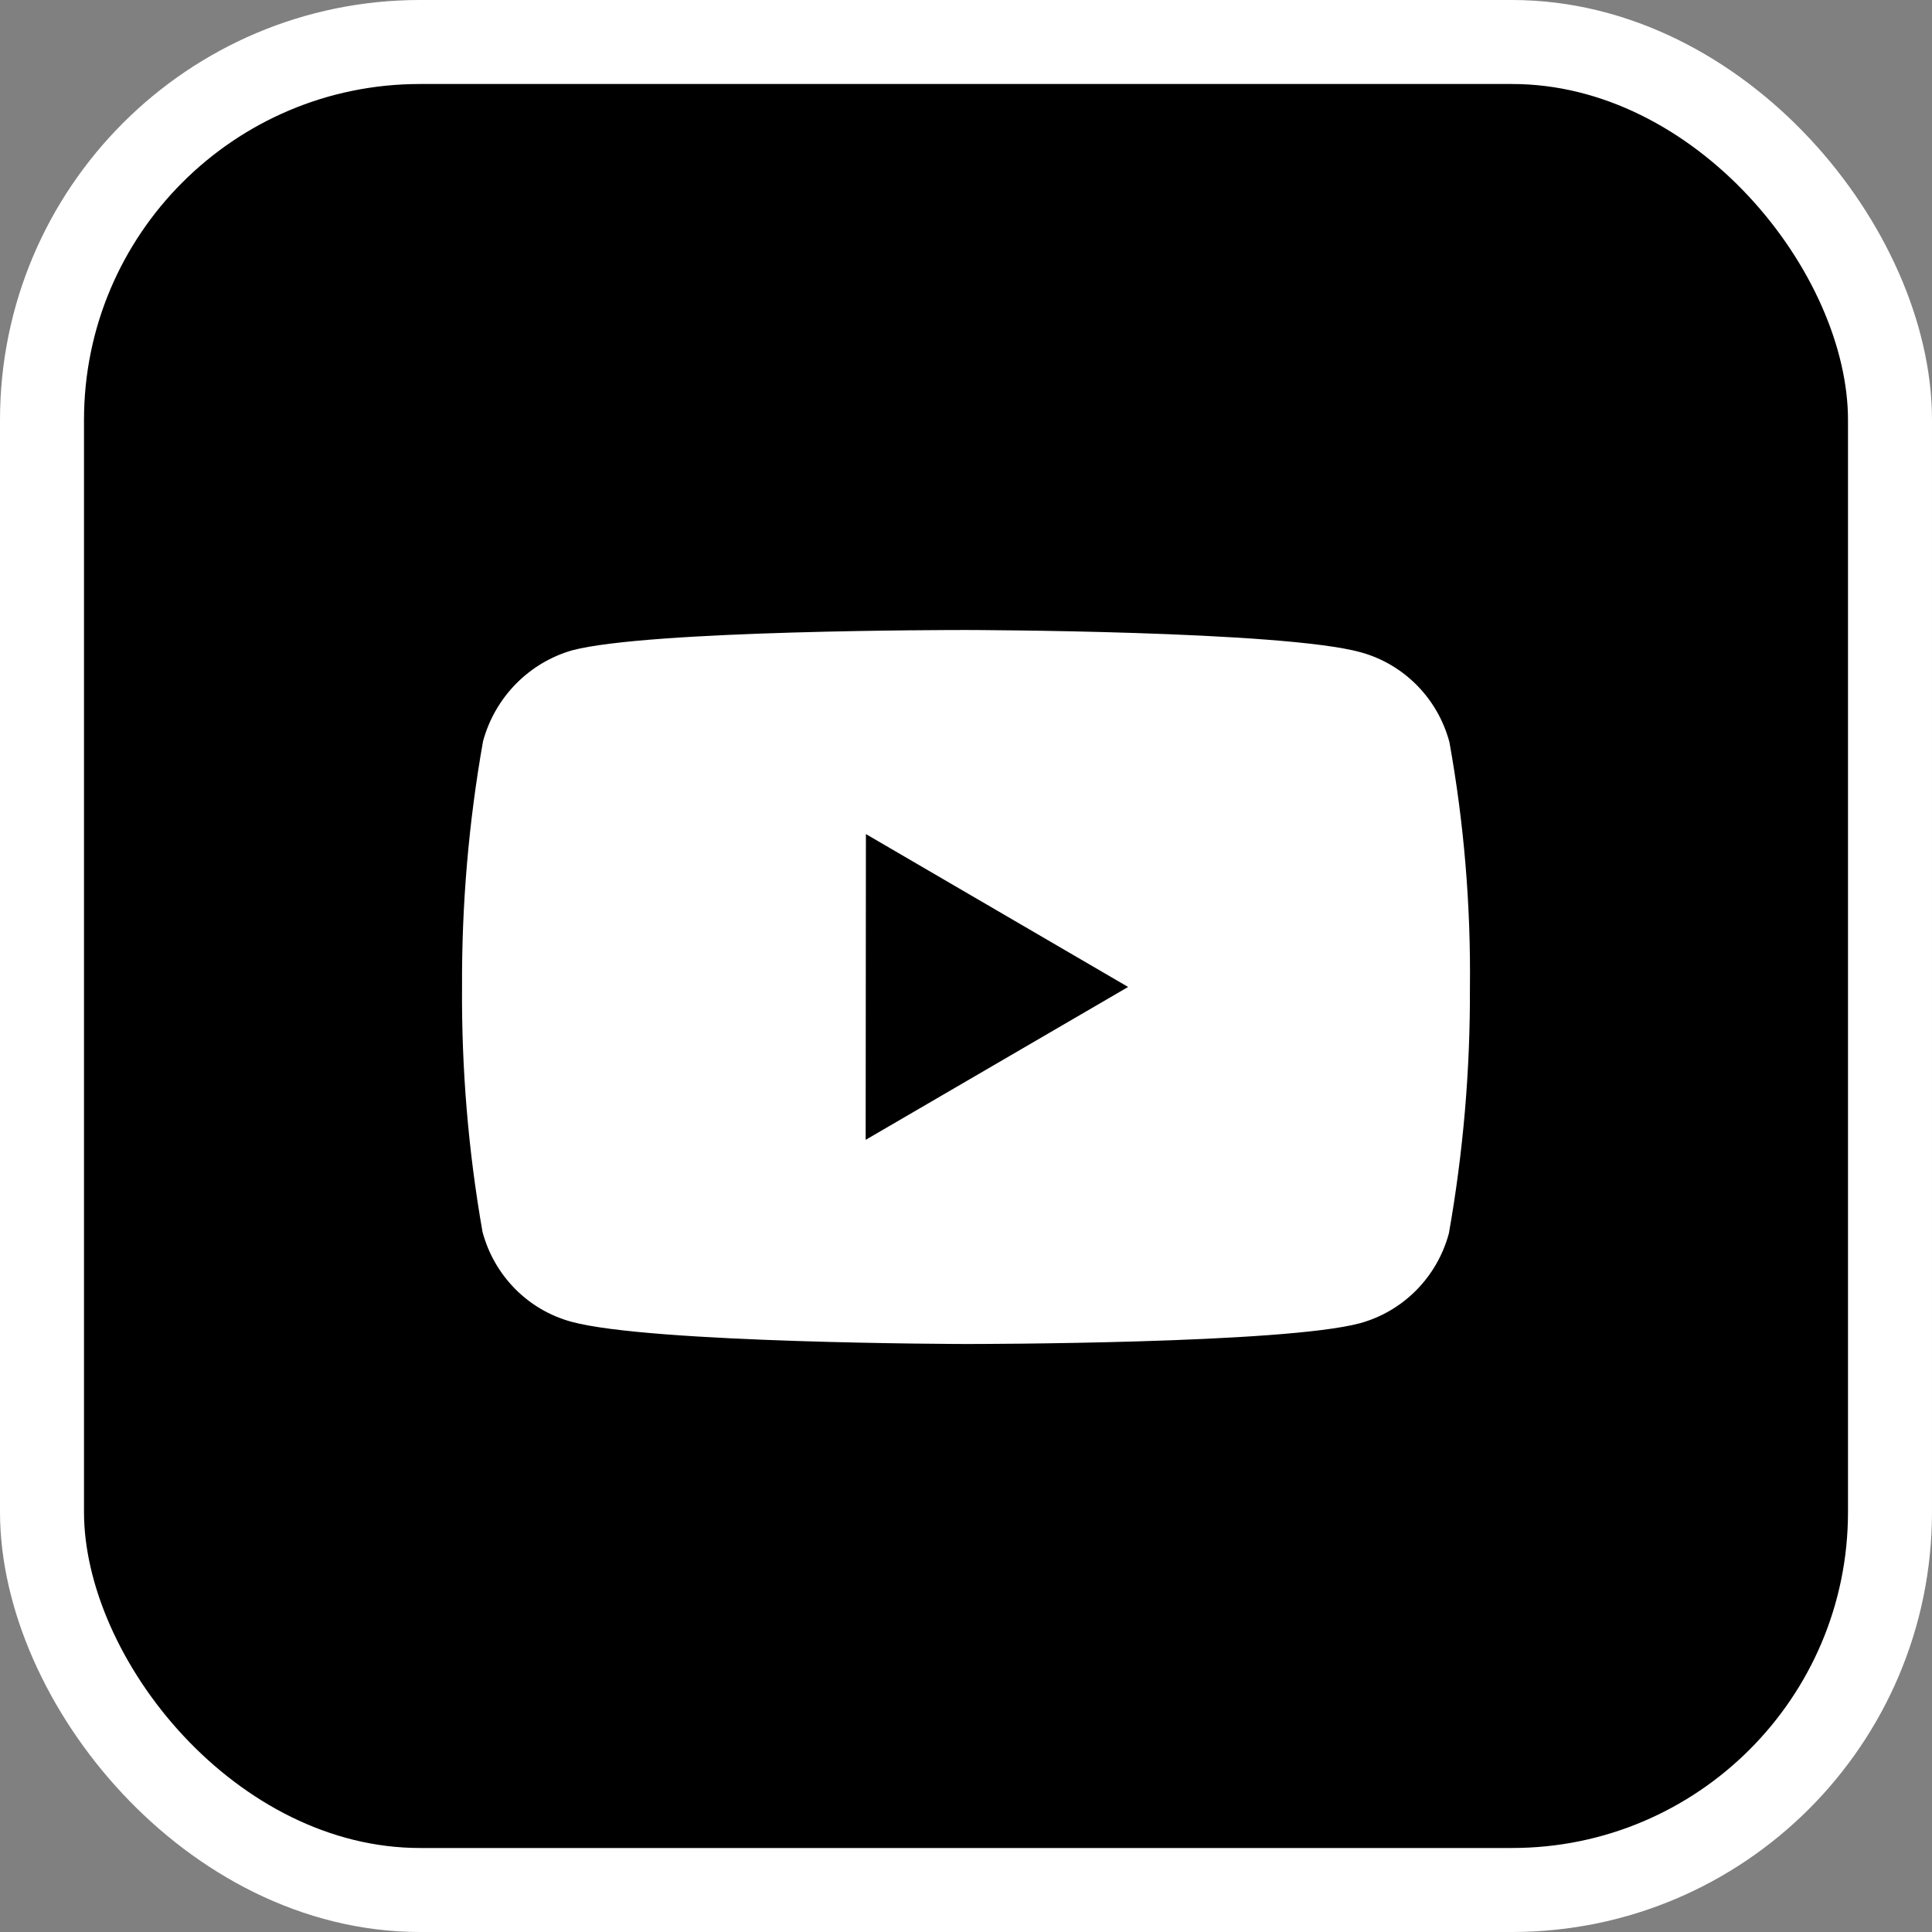 <?xml version="1.0" encoding="UTF-8"?> <svg xmlns="http://www.w3.org/2000/svg" width="46" height="46" viewBox="0 0 46 46" fill="none"><rect x="0" y="0" width="46" height="46" fill="#808080" stroke="none"/><rect x="1" y="1" width="44" height="44" rx="9" fill="black" stroke="white" stroke-width="2"></rect><path d="M23.015 32H22.991C22.916 32 15.479 31.985 13.603 31.47C12.571 31.189 11.765 30.373 11.488 29.328C11.15 27.402 10.987 25.449 11.001 23.493C10.992 21.533 11.159 19.577 11.501 17.648C11.786 16.603 12.588 15.784 13.618 15.485C15.443 15 22.675 15 22.983 15H23.008C23.083 15 30.54 15.015 32.397 15.53C33.427 15.813 34.231 16.627 34.51 17.669C34.858 19.602 35.021 21.565 34.998 23.53C35.006 25.487 34.838 27.441 34.497 29.367C34.216 30.41 33.409 31.224 32.378 31.506C30.555 31.995 23.322 32 23.015 32ZM20.617 19.859L20.611 27.139L26.86 23.499L20.617 19.859Z" fill="white"></path></svg> 